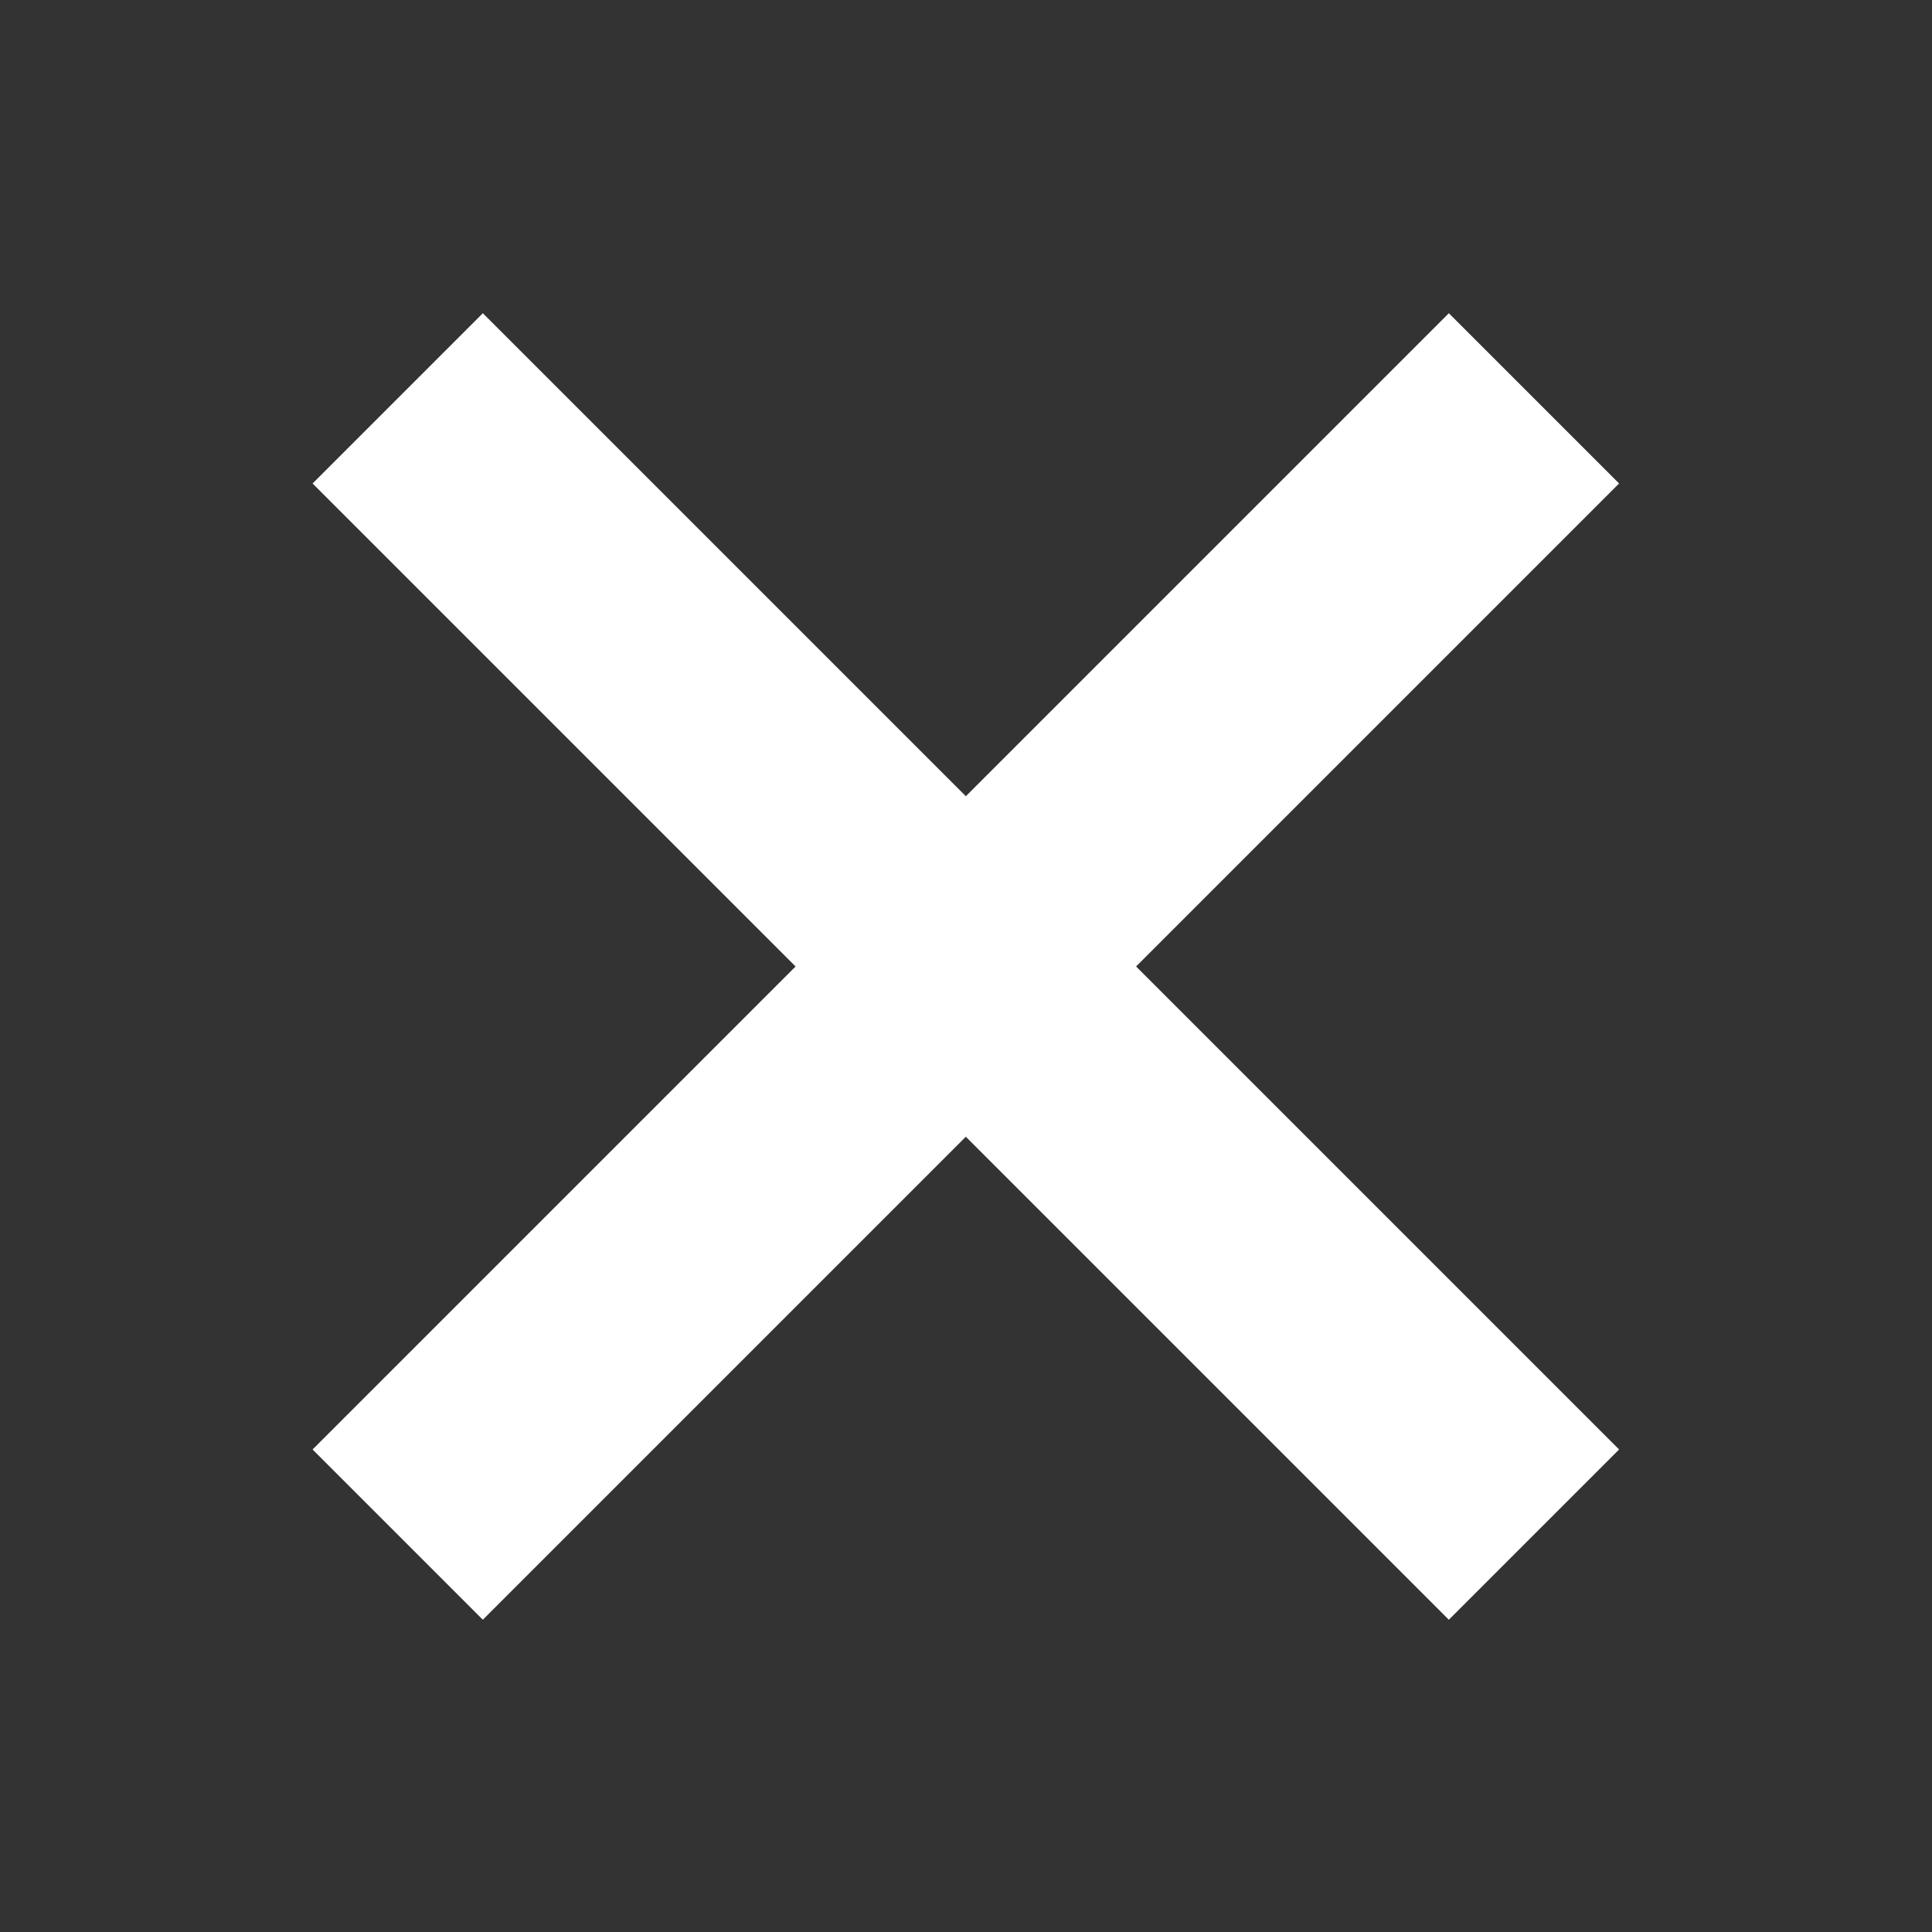 <svg width="24" height="24" viewBox="0 0 24 24" fill="none" xmlns="http://www.w3.org/2000/svg">
<rect x="0" y="0" width="24" height="24" fill="#333333" stroke="none"/>
<g id="UI icons/Cross">
<path id="Vector" d="M20.113 6.006L17.998 3.891L11.998 9.891L5.998 3.891L3.883 6.006L9.883 12.006L3.883 18.006L5.998 20.121L11.998 14.121L17.998 20.121L20.113 18.006L14.113 12.006L20.113 6.006Z" fill="white"/>
</g>
</svg>
